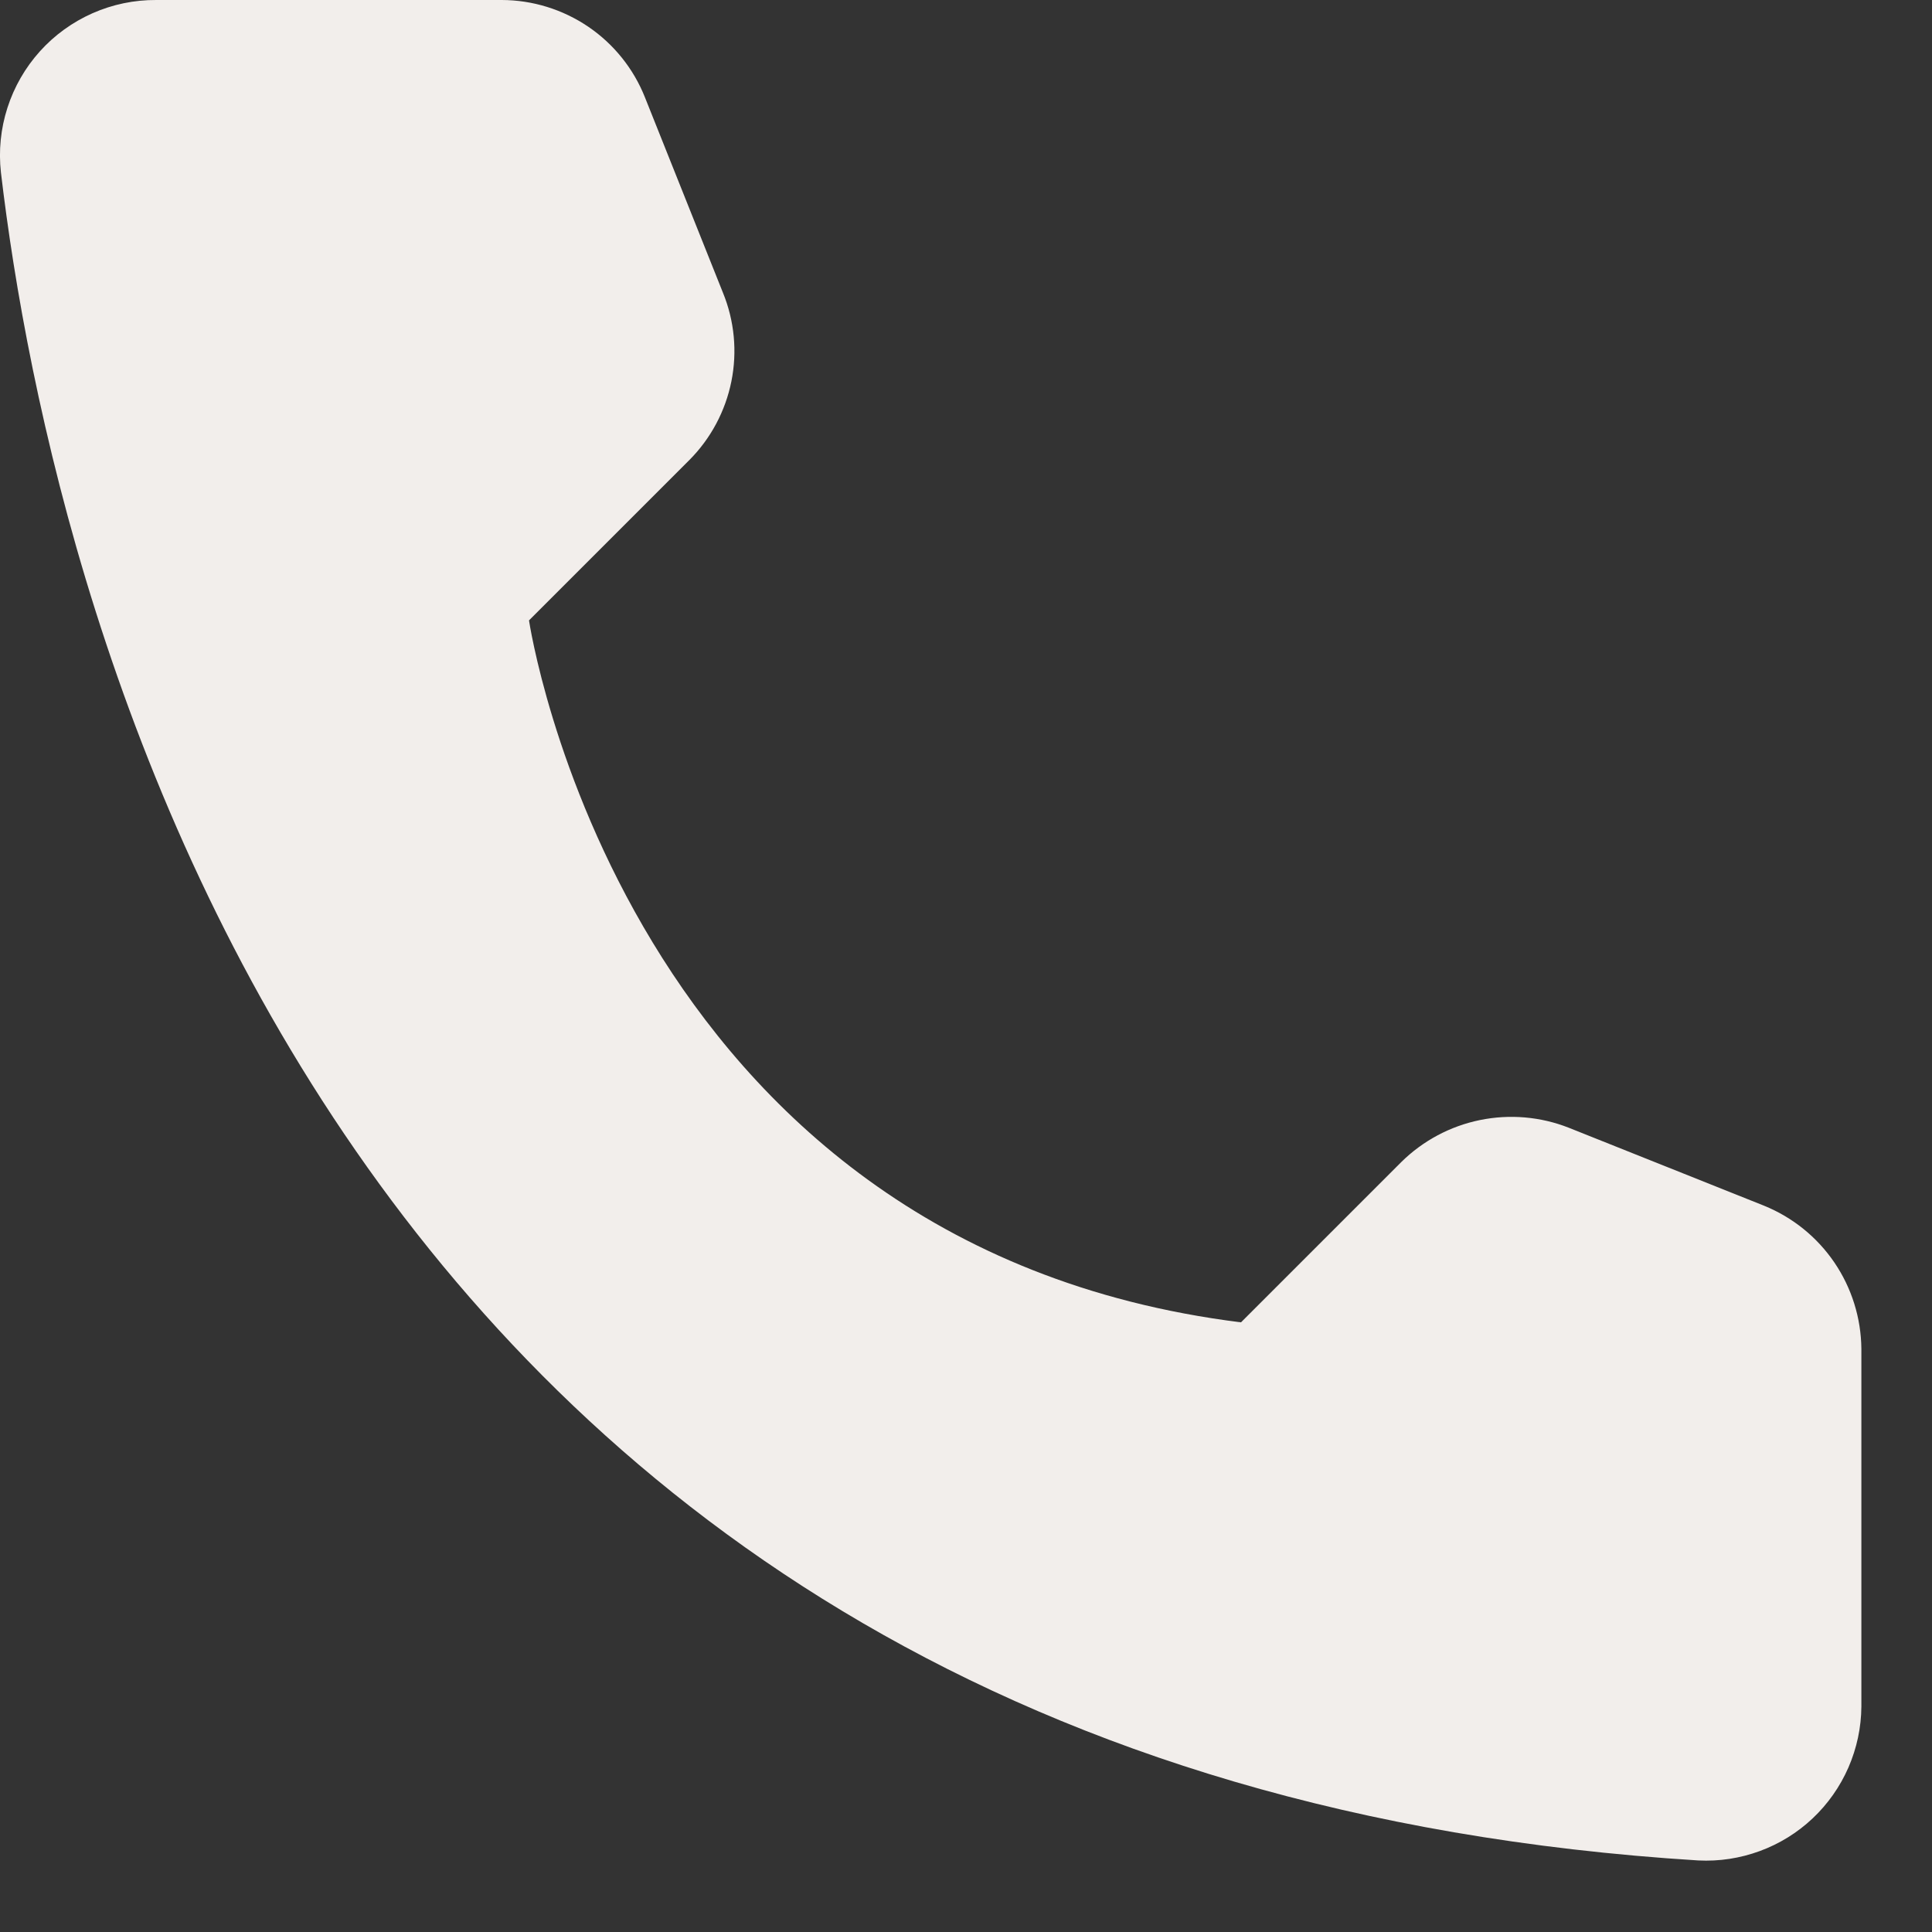 <?xml version="1.0" encoding="UTF-8"?> <svg xmlns="http://www.w3.org/2000/svg" width="27" height="27" viewBox="0 0 27 27" fill="none"><rect x="0" y="0" width="27" height="27" fill="#333333" stroke="none"/> <path d="M17.343 18.48L19.583 16.24C19.885 15.942 20.267 15.738 20.682 15.653C21.098 15.568 21.529 15.605 21.923 15.76L24.653 16.85C25.052 17.012 25.394 17.288 25.636 17.644C25.878 18 26.009 18.42 26.013 18.85V23.85C26.011 24.143 25.949 24.432 25.832 24.701C25.715 24.969 25.545 25.211 25.332 25.412C25.119 25.613 24.868 25.768 24.593 25.869C24.318 25.97 24.026 26.015 23.733 26C4.603 24.81 0.743 8.61 0.013 2.41C-0.021 2.106 0.01 1.797 0.104 1.506C0.198 1.214 0.352 0.946 0.557 0.718C0.762 0.49 1.013 0.309 1.293 0.185C1.574 0.061 1.877 -0.002 2.183 4.0869e-05H7.013C7.444 0.001 7.865 0.132 8.222 0.374C8.578 0.616 8.854 0.96 9.013 1.36L10.103 4.09C10.264 4.483 10.305 4.915 10.221 5.331C10.137 5.747 9.933 6.129 9.633 6.43L7.393 8.67C7.393 8.67 8.683 17.4 17.343 18.48Z" fill="#F2EEEB"></path> </svg> 